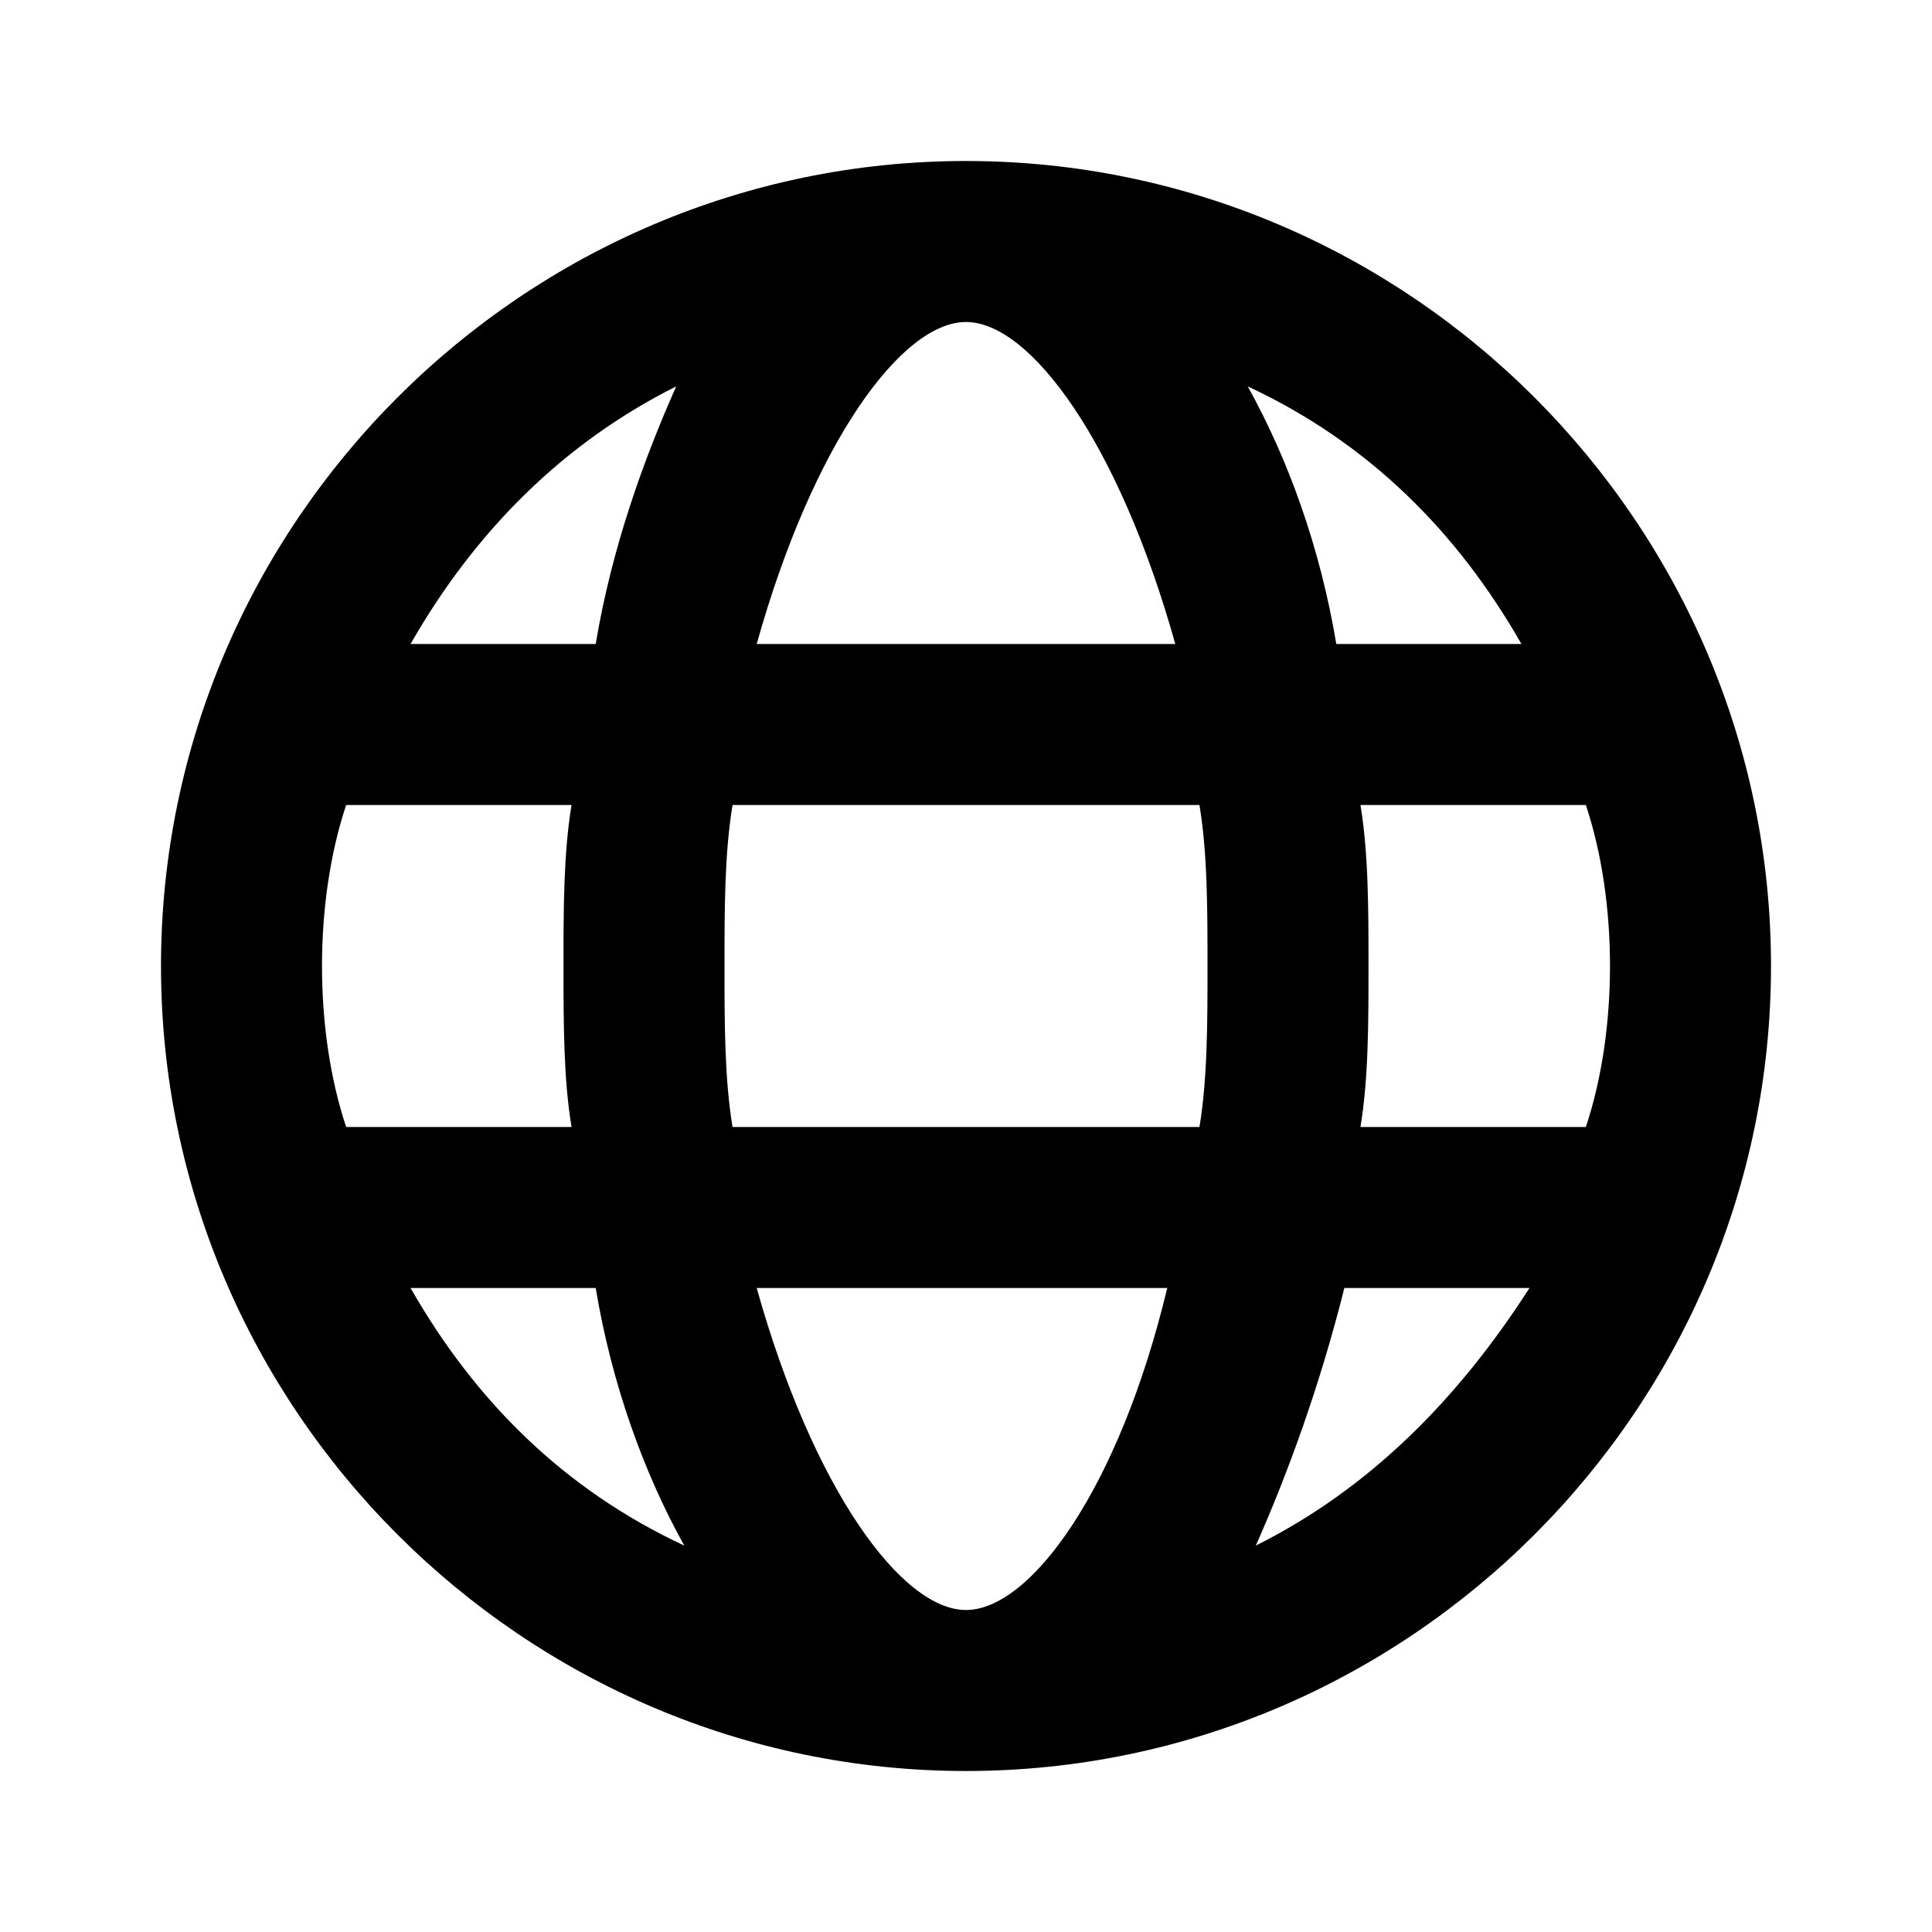 <?xml version="1.0" encoding="UTF-8"?>
<!-- Generator: Adobe Illustrator 27.8.1, SVG Export Plug-In . SVG Version: 6.00 Build 0)  -->
<svg xmlns="http://www.w3.org/2000/svg" xmlns:xlink="http://www.w3.org/1999/xlink" version="1.1" id="Calque_1" x="0px" y="0px" viewBox="0 0 24 24" style="enable-background:new 0 0 24 24;" xml:space="preserve">
<path d="M12,2C6.5,2,2,6.5,2,12s4.5,10,10,10s10-4.5,10-10S17.5,2,12,2z M18.9,8h-2.3c-0.2-1.2-0.6-2.3-1.1-3.2  C17,5.5,18.1,6.6,18.9,8z M20,12c0,0.7-0.1,1.4-0.3,2h-2.8c0.1-0.6,0.1-1.3,0.1-2s0-1.4-0.1-2h2.8C19.9,10.6,20,11.3,20,12z M12,20  c-0.8,0-1.9-1.5-2.6-4h5.1C13.9,18.5,12.8,20,12,20z M9.1,14C9,13.4,9,12.7,9,12s0-1.4,0.1-2h5.8c0.1,0.6,0.1,1.3,0.1,2s0,1.4-0.1,2  H9.1z M4,12c0-0.7,0.1-1.4,0.3-2h2.8C7,10.6,7,11.3,7,12s0,1.4,0.1,2H4.3C4.1,13.4,4,12.7,4,12z M12,4c0.8,0,1.9,1.5,2.6,4H9.4  C10.1,5.5,11.2,4,12,4z M8.4,4.8C8,5.7,7.6,6.8,7.4,8H5.1C5.9,6.6,7,5.5,8.4,4.8z M5.1,16h2.3c0.2,1.2,0.6,2.3,1.1,3.2  C7,18.5,5.9,17.4,5.1,16z M15.6,19.2c0.4-0.9,0.8-2,1.1-3.2h2.3C18.1,17.4,17,18.5,15.6,19.2z"></path>
</svg>
